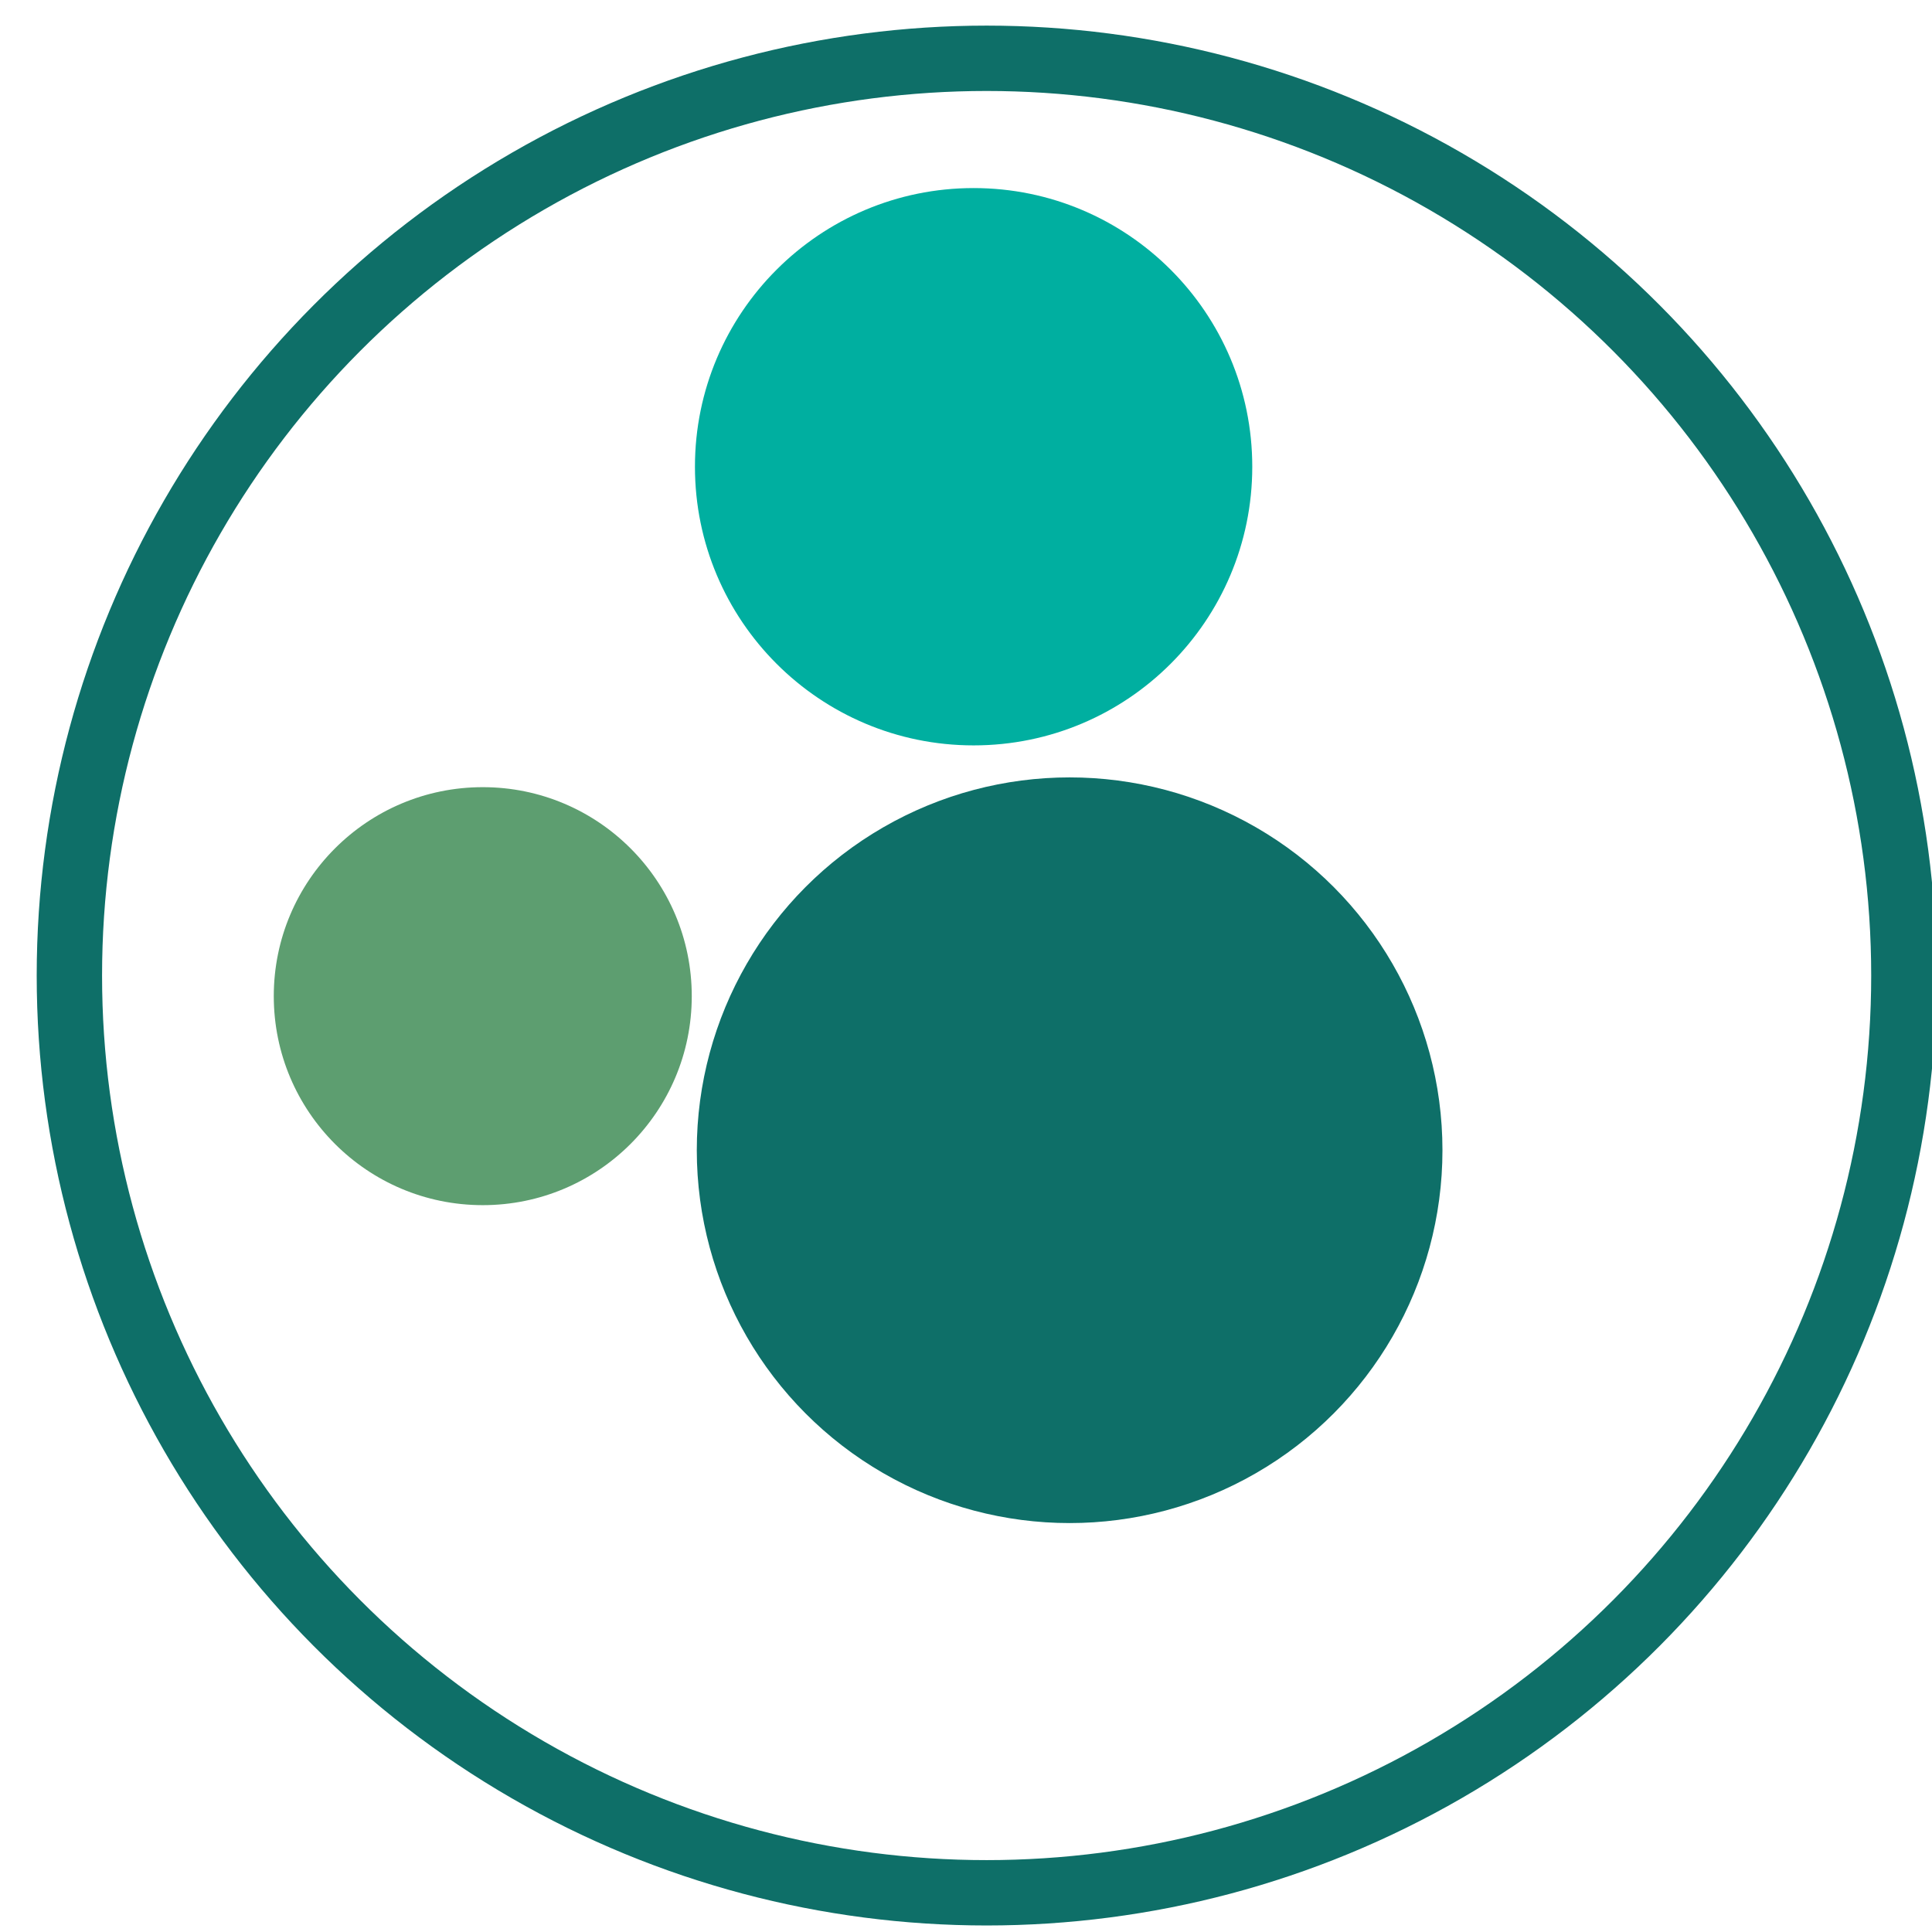 <?xml version="1.0" encoding="UTF-8" standalone="no"?>
<!DOCTYPE svg PUBLIC "-//W3C//DTD SVG 1.1//EN" "http://www.w3.org/Graphics/SVG/1.1/DTD/svg11.dtd">
<svg
  width="100%"
  height="100%"
  viewBox="0 0 17 17"
  version="1.1"
  xmlns="http://www.w3.org/2000/svg"
  xmlns:xlink="http://www.w3.org/1999/xlink"
  xml:space="preserve"
  xmlns:serif="http://www.serif.com/"
  style="fill-rule:evenodd;clip-rule:evenodd;stroke-linecap:round;stroke-linejoin:round;stroke-miterlimit:1.5;"
>
  <g transform="matrix(0.168,0,0,0.168,-288.473,-204.191)">
    <circle
      cx="1768.095"
      cy="1239.868"
      r="14.595"
      style="fill:#00afa0;"
    />
  </g>
  <g transform="matrix(0.219,0,0,0.219,-377.801,-261.41)">
    <circle
      cx="1768.095"
      cy="1239.868"
      r="14.595"
      style="fill:#0e6f68;stroke:#0e6f68;stroke-width:0.77px;"
    />
  </g>
  <g transform="matrix(0.126,0,0,0.126,-218.532,-147.458)">
    <circle
      cx="1768.095"
      cy="1239.868"
      r="14.595"
      style="fill:#5d9e70;"
    />
  </g>
  <g id="logo-border" transform="matrix(0.553,0,0,0.553,-969.075,-677.063)">
    <circle
      cx="1768.095"
      cy="1239.868"
      r="14.595"
      style="fill:none;stroke:#0e6f68;stroke-width:1.04px;"
    />
  </g>
</svg>



